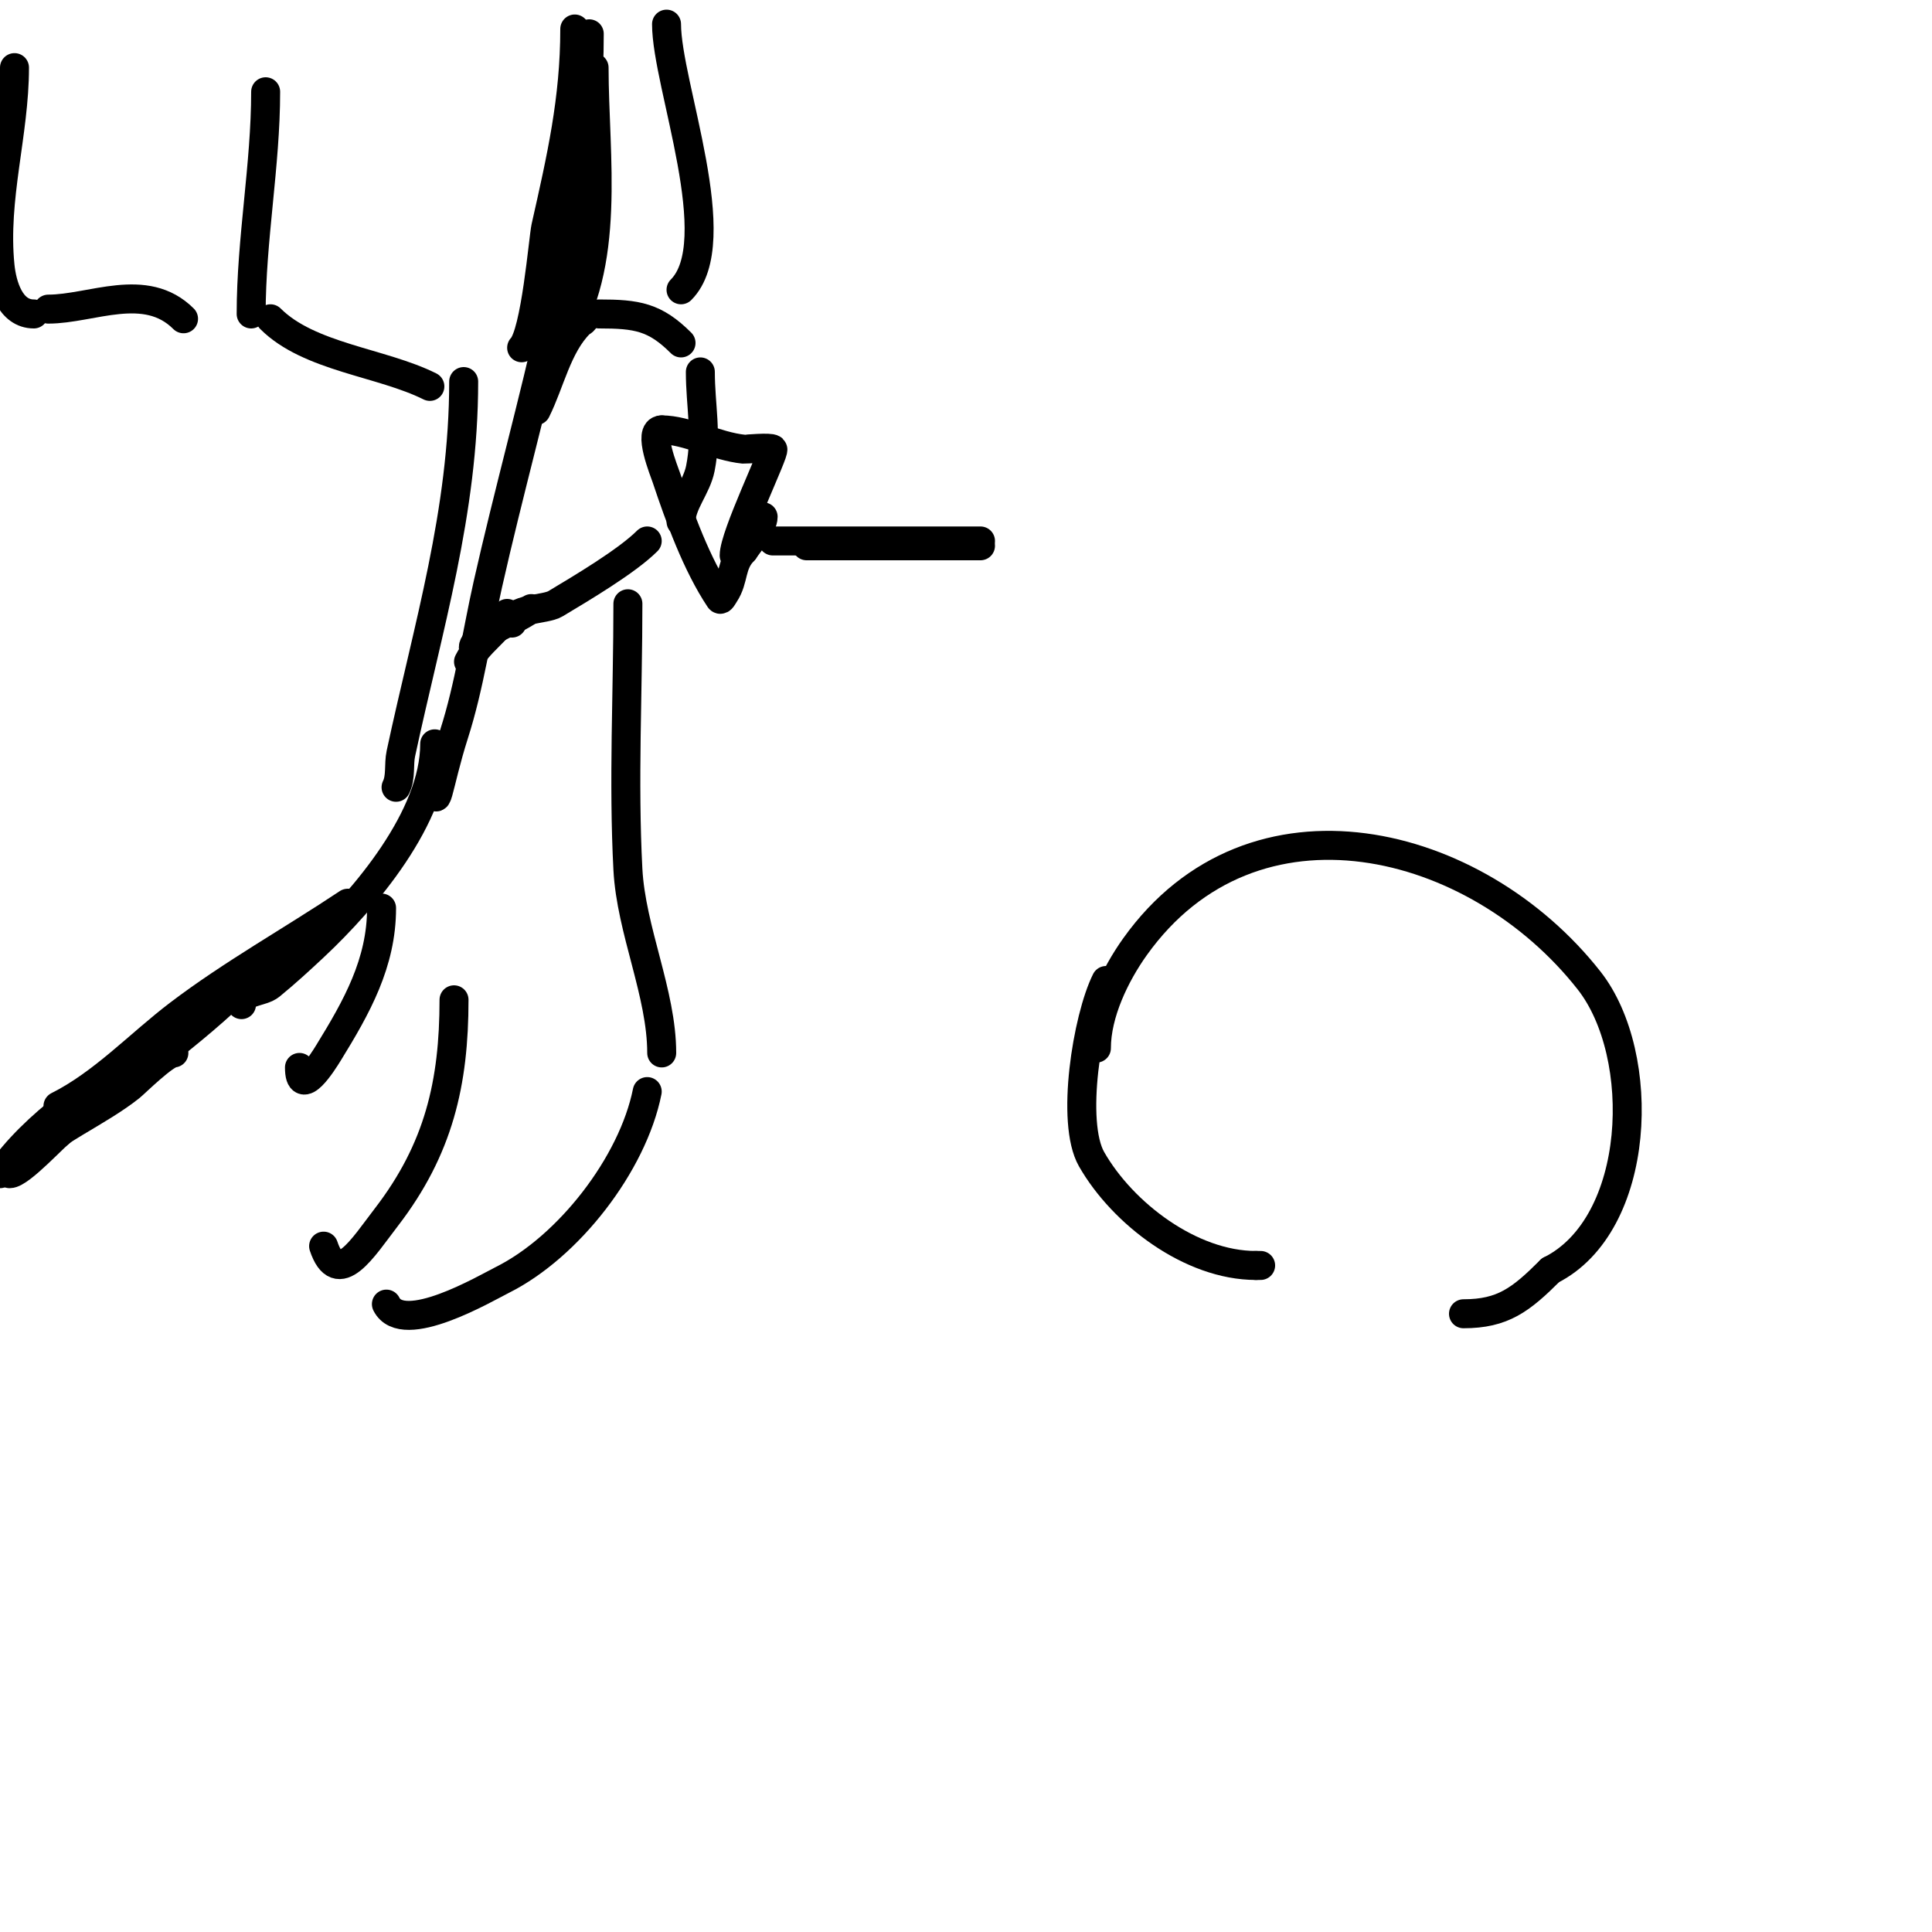 <svg viewBox='0 0 400 400' version='1.1' xmlns='http://www.w3.org/2000/svg' xmlns:xlink='http://www.w3.org/1999/xlink'><g fill='none' stroke='#000000' stroke-width='6' stroke-linecap='round' stroke-linejoin='round'><path d='M119,6c0,14.567 -2.776,26.72 -6,41c-0.503,2.228 -2.099,22.099 -5,25'/><path d='M122,7c0,38.638 -12.577,76.566 -21,114c-2.325,10.335 -3.771,20.91 -7,31c-3.359,10.496 -4,18.685 -4,8'/><path d='M96,79c0,26.995 -7.398,50.856 -13,77c-0.494,2.305 0.054,4.892 -1,7'/><path d='M90,154c0,15.13 -14.456,32.115 -25,42c-2.928,2.745 -5.893,5.458 -9,8c-1.88,1.538 -6,1.076 -6,4'/><path d='M72,187c-11.526,7.684 -23.977,14.622 -35,23c-8.079,6.14 -15.719,14.359 -25,19'/><path d='M51,203c-11.264,11.264 -24.455,20.243 -37,30c-2.553,1.985 -9.751,10 -12,10'/><path d='M31,218c-10.239,5.12 -24.463,15.195 -31,25'/><path d='M36,218c-1.765,0 -8.066,6.253 -9,7c-6.57,5.256 -16.308,9.308 -22,15'/><path d='M14,233c-1.776,1.776 -4.373,4 -7,4'/><path d='M111,85c2.859,-5.719 4.389,-13.389 9,-18c0.333,-0.333 1,-0.529 1,-1'/><path d='M124,65c7.847,0 11.592,0.592 17,6'/><path d='M145,77c0,6.95 1.426,12.869 0,20c-0.791,3.954 -4,7.308 -4,11'/><path d='M134,112c-4.217,4.217 -13.806,9.883 -19,13c-2.205,1.323 -9,0.843 -9,4'/><path d='M110,126c-1.841,1.841 -12,5.64 -12,8'/><path d='M105,127c-1.909,3.817 -5.959,5.918 -8,10'/><path d='M3,14c0,13.67 -4.4,27.003 -3,41c0.409,4.093 2.12,10 7,10'/><path d='M10,64c8.943,0 20.116,-5.884 28,2'/><path d='M55,19c0,15.188 -3,30.596 -3,46'/><path d='M56,66c7.993,7.993 23.013,9.006 33,14'/><path d='M123,14c0,18.384 3.756,40.866 -7,57'/><path d='M130,125c0,18.265 -0.959,36.77 0,55c0.664,12.609 7,25.675 7,38'/><path d='M134,226c-3.013,15.063 -16.307,32.153 -30,39c-3.429,1.714 -20.589,11.822 -24,5'/><path d='M94,207c0,17.189 -3.143,30.885 -14,45c-4.942,6.425 -10.049,14.853 -13,6'/><path d='M79,188c0,11.391 -5.156,20.504 -11,30c-1.175,1.909 -6,9.593 -6,3'/><path d='M138,5c0,12.457 12.915,45.085 3,55'/><path d='M203,113c-12,0 -24,0 -36,0'/><path d='M152,115c0,-4.111 8.506,-21.494 8,-22c-0.486,-0.486 -5.663,0.034 -6,0c-5.757,-0.576 -11.781,-4 -17,-4'/><path d='M137,89c-3.011,0 0.516,8.547 1,10c2.7,8.099 6.253,17.879 11,25c0.261,0.392 0.739,-0.608 1,-1c2.067,-3.1 1.165,-6.165 4,-9'/><path d='M154,114c1.055,-1.582 4,-5.008 4,-7'/><path d='M160,112c14.333,0 28.667,0 43,0'/><path d='M227,217c0,-7.194 3.882,-15.235 8,-21c24.414,-34.18 70.582,-22.805 94,7c12.16,15.477 10.884,50.558 -8,60'/><path d='M321,263c-6.118,6.118 -9.857,9 -18,9'/><path d='M229,203c-3.89,7.78 -7.369,29.355 -3,37c6.442,11.273 20.56,22 34,22'/><path d='M260,262l1,0'/></g>
</svg>